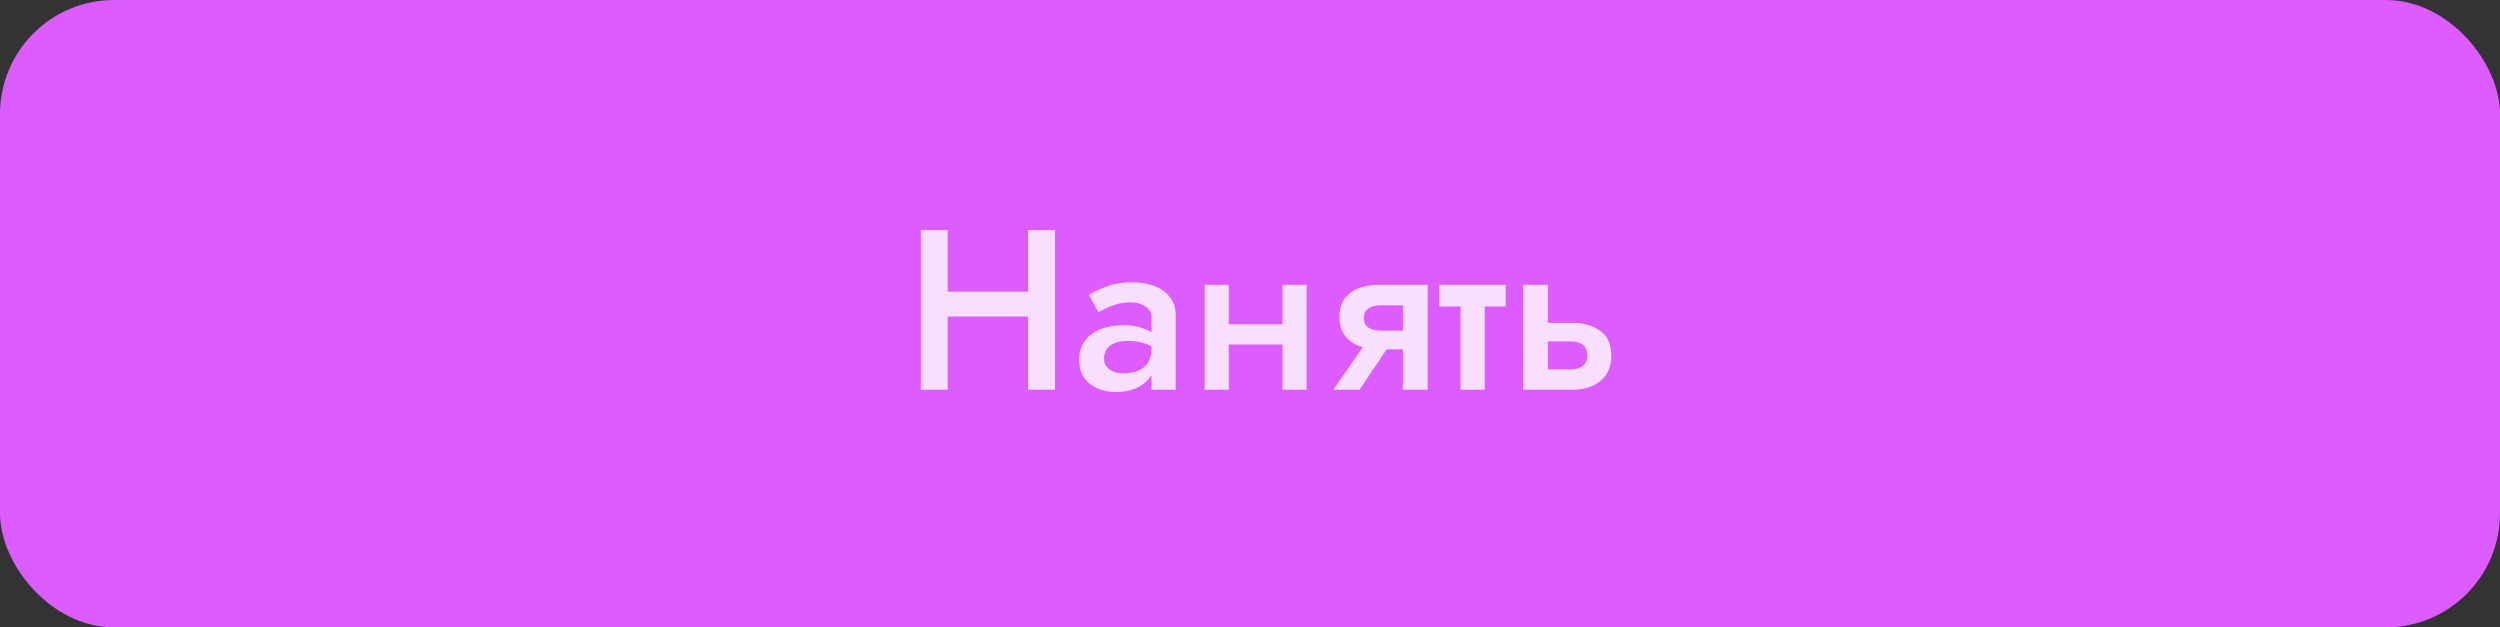 <?xml version="1.0" encoding="UTF-8"?> <svg xmlns="http://www.w3.org/2000/svg" width="263" height="66" viewBox="0 0 263 66" fill="none"><rect x="0" y="0" width="263" height="66" fill="#333333" stroke="none"/><rect width="263" height="66" rx="12" fill="#DC5CFF"></rect><path opacity="0.8" d="M98 33.296V30.68H109.976V33.296H98ZM108.152 24.2H110.984V41H108.152V24.2ZM96.872 24.2H99.704V41H96.872V24.2ZM116.147 37.736C116.147 38.072 116.235 38.352 116.411 38.576C116.603 38.8 116.851 38.976 117.155 39.104C117.459 39.216 117.803 39.272 118.187 39.272C118.747 39.272 119.251 39.184 119.699 39.008C120.147 38.832 120.499 38.552 120.755 38.168C121.011 37.784 121.139 37.272 121.139 36.632L121.523 37.88C121.523 38.584 121.339 39.192 120.971 39.704C120.603 40.2 120.107 40.584 119.483 40.856C118.859 41.112 118.163 41.24 117.395 41.24C116.675 41.24 116.019 41.112 115.427 40.856C114.851 40.6 114.387 40.224 114.035 39.728C113.699 39.216 113.531 38.584 113.531 37.832C113.531 37.08 113.723 36.432 114.107 35.888C114.491 35.344 115.035 34.928 115.739 34.64C116.459 34.352 117.299 34.208 118.259 34.208C118.899 34.208 119.467 34.288 119.963 34.448C120.475 34.608 120.899 34.792 121.235 35C121.571 35.208 121.803 35.392 121.931 35.552V36.92C121.435 36.552 120.931 36.288 120.419 36.128C119.907 35.952 119.315 35.864 118.643 35.864C118.099 35.864 117.635 35.944 117.251 36.104C116.883 36.248 116.603 36.464 116.411 36.752C116.235 37.024 116.147 37.352 116.147 37.736ZM115.571 32.864L114.539 31.016C115.035 30.712 115.667 30.416 116.435 30.128C117.203 29.84 118.083 29.696 119.075 29.696C119.987 29.696 120.787 29.832 121.475 30.104C122.163 30.376 122.699 30.768 123.083 31.28C123.483 31.776 123.683 32.392 123.683 33.128V41H121.139V33.416C121.139 32.904 120.923 32.512 120.491 32.24C120.075 31.952 119.563 31.808 118.955 31.808C118.427 31.808 117.939 31.872 117.491 32C117.043 32.128 116.651 32.28 116.315 32.456C115.995 32.616 115.747 32.752 115.571 32.864ZM127.854 36.248V34.112H136.302V36.248H127.854ZM134.91 29.96H137.454V41H134.91V29.96ZM126.726 29.96H129.27V41H126.726V29.96ZM143.021 41H140.261L144.053 35.528H146.693L143.021 41ZM150.197 41H147.581V29.96H150.197V41ZM148.541 34.784V36.752H145.109C144.357 36.752 143.661 36.64 143.021 36.416C142.381 36.176 141.869 35.808 141.485 35.312C141.101 34.8 140.909 34.136 140.909 33.32C140.909 32.504 141.101 31.856 141.485 31.376C141.869 30.88 142.381 30.52 143.021 30.296C143.661 30.072 144.357 29.96 145.109 29.96H148.541V32.12H145.325C144.925 32.12 144.589 32.168 144.317 32.264C144.045 32.36 143.837 32.504 143.693 32.696C143.549 32.888 143.477 33.136 143.477 33.44C143.477 33.76 143.549 34.016 143.693 34.208C143.837 34.4 144.045 34.544 144.317 34.64C144.589 34.736 144.925 34.784 145.325 34.784H148.541ZM151.417 29.96H158.401V32.24H151.417V29.96ZM153.649 30.44H156.193V41H153.649V30.44ZM160.22 29.96H162.836V41H160.22V29.96ZM162.044 35.912V33.968H165.476C166.612 33.968 167.564 34.248 168.332 34.808C169.116 35.352 169.508 36.216 169.508 37.4C169.508 38.184 169.332 38.848 168.98 39.392C168.628 39.92 168.148 40.32 167.54 40.592C166.932 40.864 166.244 41 165.476 41H162.044V38.864H165.212C165.596 38.864 165.916 38.808 166.172 38.696C166.444 38.584 166.644 38.416 166.772 38.192C166.916 37.968 166.988 37.704 166.988 37.4C166.988 36.92 166.836 36.552 166.532 36.296C166.244 36.04 165.804 35.912 165.212 35.912H162.044Z" fill="white"></path></svg> 